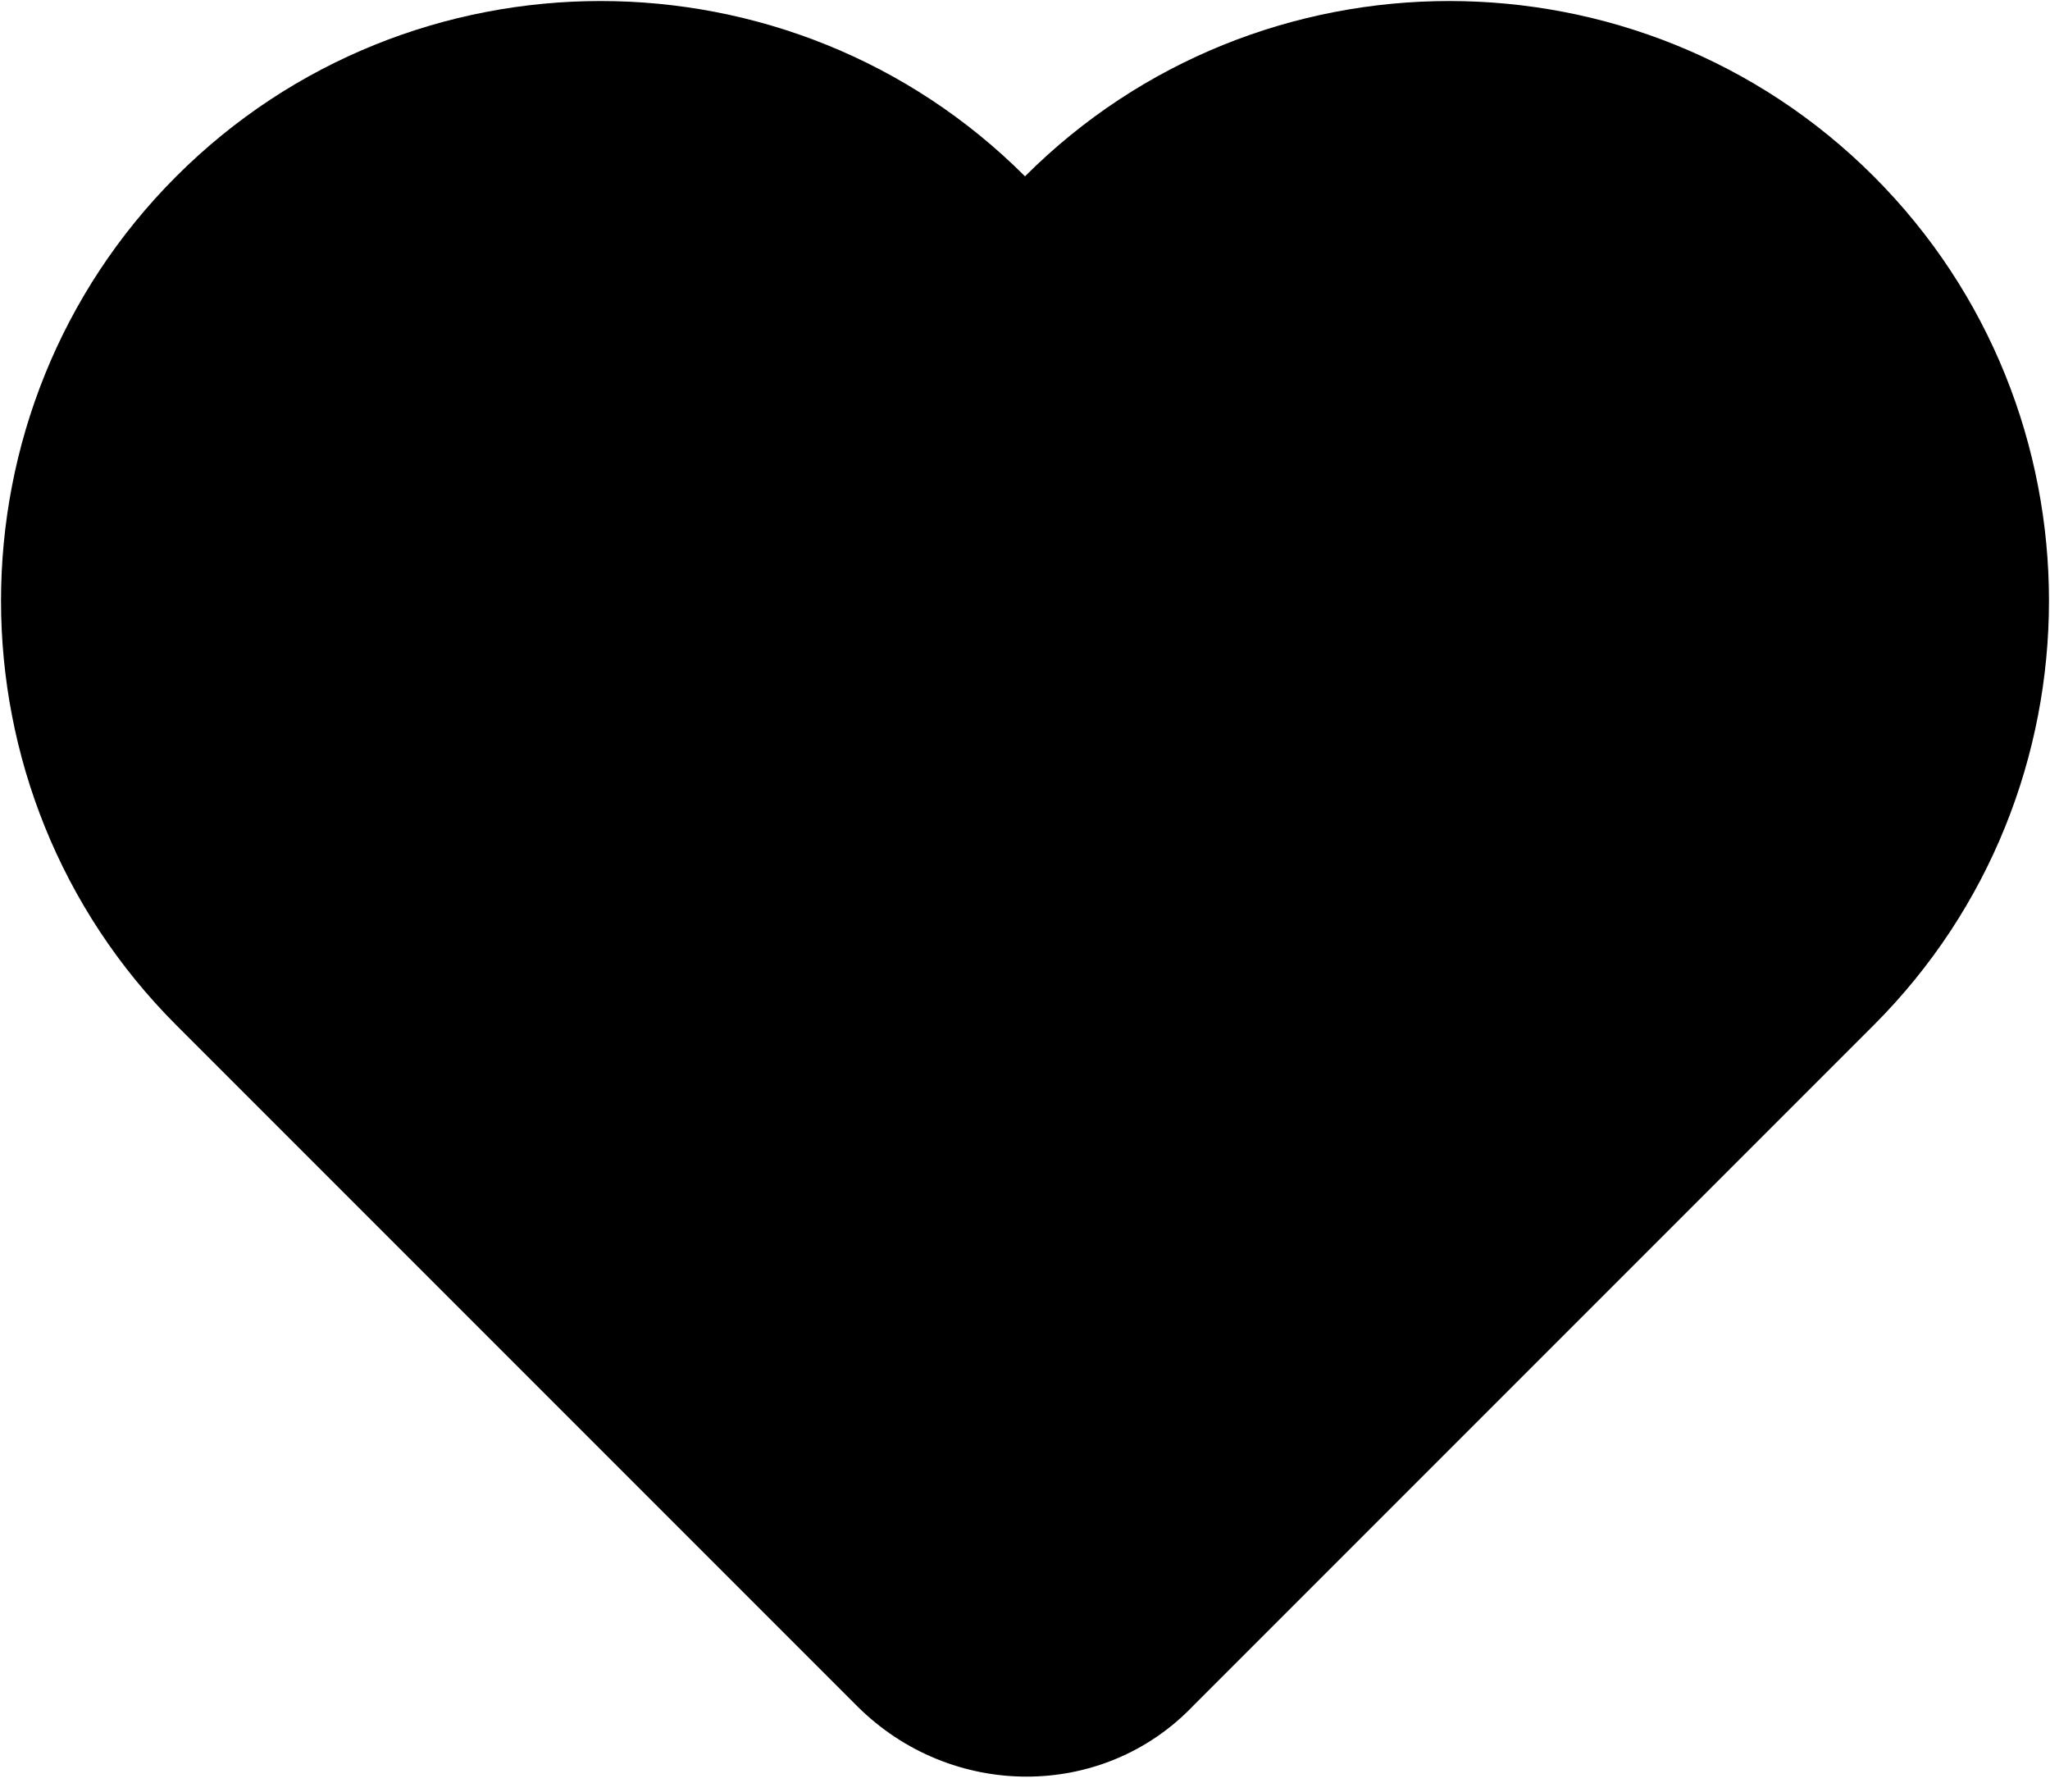 <?xml version="1.0" encoding="UTF-8"?>
<svg id="Layer_1" xmlns="http://www.w3.org/2000/svg" version="1.1" viewBox="0 0 50 43.7">
  <!-- Generator: Adobe Illustrator 29.4.0, SVG Export Plug-In . SVG Version: 2.1.0 Build 152)  -->
  <path d="M25,4.3h0C19.3-1.4,10-1.4,4.3,4.3h0c-5.7,5.7-5.7,15,0,20.7h0s16.6,16.6,16.6,16.6c2.3,2.3,6,2.3,8.2,0l16.6-16.6h0c5.7-5.7,5.7-15,0-20.7h0c-5.7-5.7-15-5.7-20.7,0Z"/>
</svg>